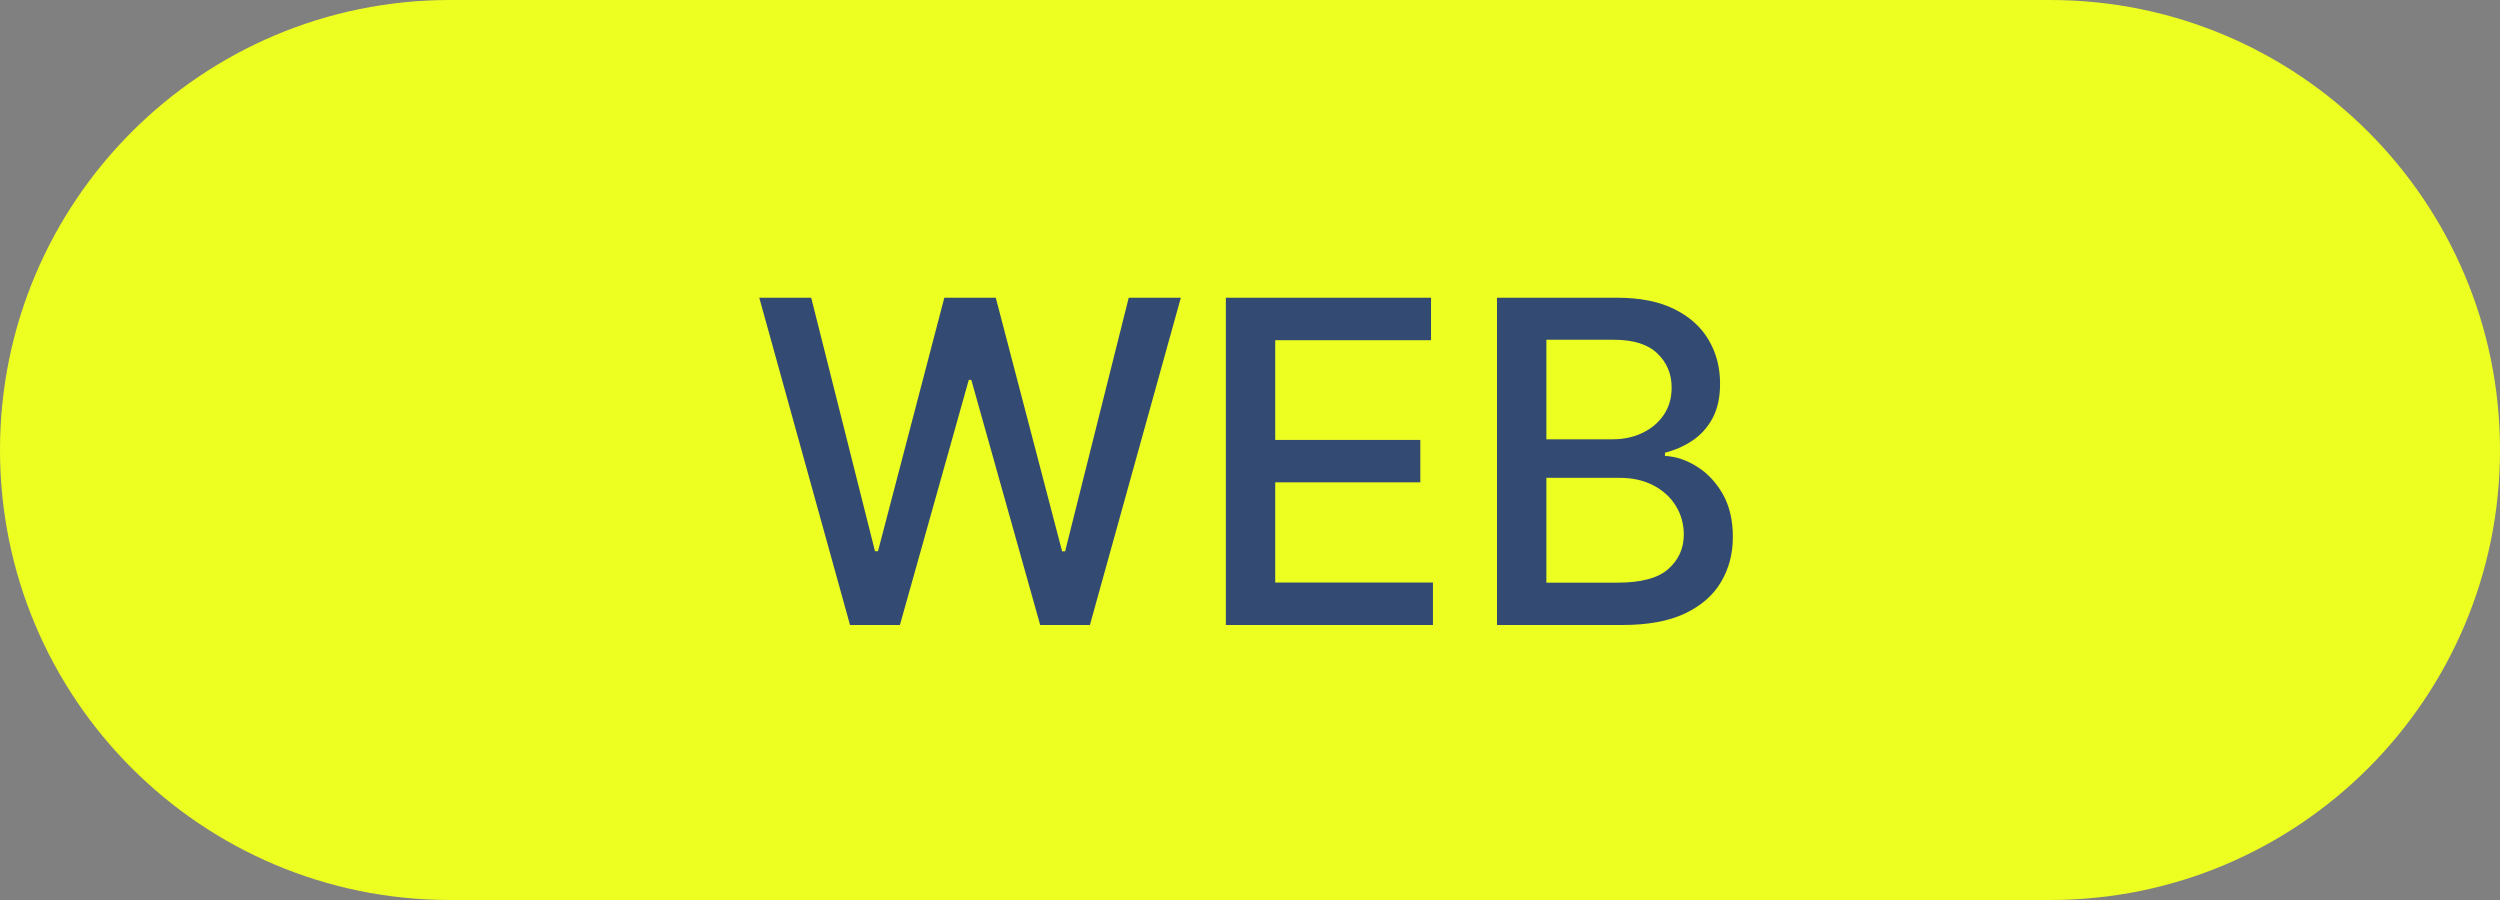 <svg xmlns="http://www.w3.org/2000/svg" width="100" height="36" viewBox="0 0 100 36" fill="none"><rect x="0" y="0" width="100" height="36" fill="#808080" stroke="none"/><g clip-path="url(#clip0_649_53)"><path d="M82 0H18C8.059 0 0 8.059 0 18C0 27.941 8.059 36 18 36H82C91.941 36 100 27.941 100 18C100 8.059 91.941 0 82 0Z" fill="#EDFF21"></path><path d="M34.001 25L30.371 11.909H32.448L34.999 22.047H35.12L37.773 11.909H39.831L42.484 22.053H42.605L45.149 11.909H47.233L43.596 25H41.608L38.853 15.195H38.751L35.996 25H34.001ZM49.034 25V11.909H57.241V13.609H51.009V17.598H56.813V19.292H51.009V23.3H57.318V25H49.034ZM59.88 25V11.909H64.674C65.603 11.909 66.372 12.062 66.981 12.369C67.591 12.672 68.046 13.083 68.349 13.603C68.652 14.119 68.803 14.7 68.803 15.348C68.803 15.893 68.703 16.354 68.502 16.729C68.302 17.099 68.034 17.398 67.697 17.624C67.365 17.845 66.998 18.007 66.598 18.109V18.237C67.032 18.259 67.456 18.399 67.87 18.659C68.287 18.915 68.632 19.279 68.905 19.752C69.178 20.225 69.314 20.8 69.314 21.478C69.314 22.147 69.157 22.748 68.841 23.28C68.53 23.809 68.049 24.229 67.397 24.54C66.745 24.847 65.912 25 64.897 25H59.88ZM61.855 23.306H64.706C65.652 23.306 66.329 23.123 66.738 22.756C67.147 22.39 67.352 21.932 67.352 21.382C67.352 20.969 67.248 20.59 67.039 20.244C66.83 19.899 66.532 19.624 66.144 19.42C65.76 19.215 65.304 19.113 64.776 19.113H61.855V23.306ZM61.855 17.572H64.501C64.944 17.572 65.343 17.487 65.696 17.317C66.054 17.146 66.338 16.908 66.546 16.601C66.76 16.29 66.866 15.923 66.866 15.501C66.866 14.96 66.677 14.506 66.297 14.14C65.918 13.773 65.336 13.59 64.552 13.59H61.855V17.572Z" fill="#334A73"></path></g><defs><clipPath id="clip0_649_53"><rect width="100" height="36" fill="white"></rect></clipPath></defs></svg>